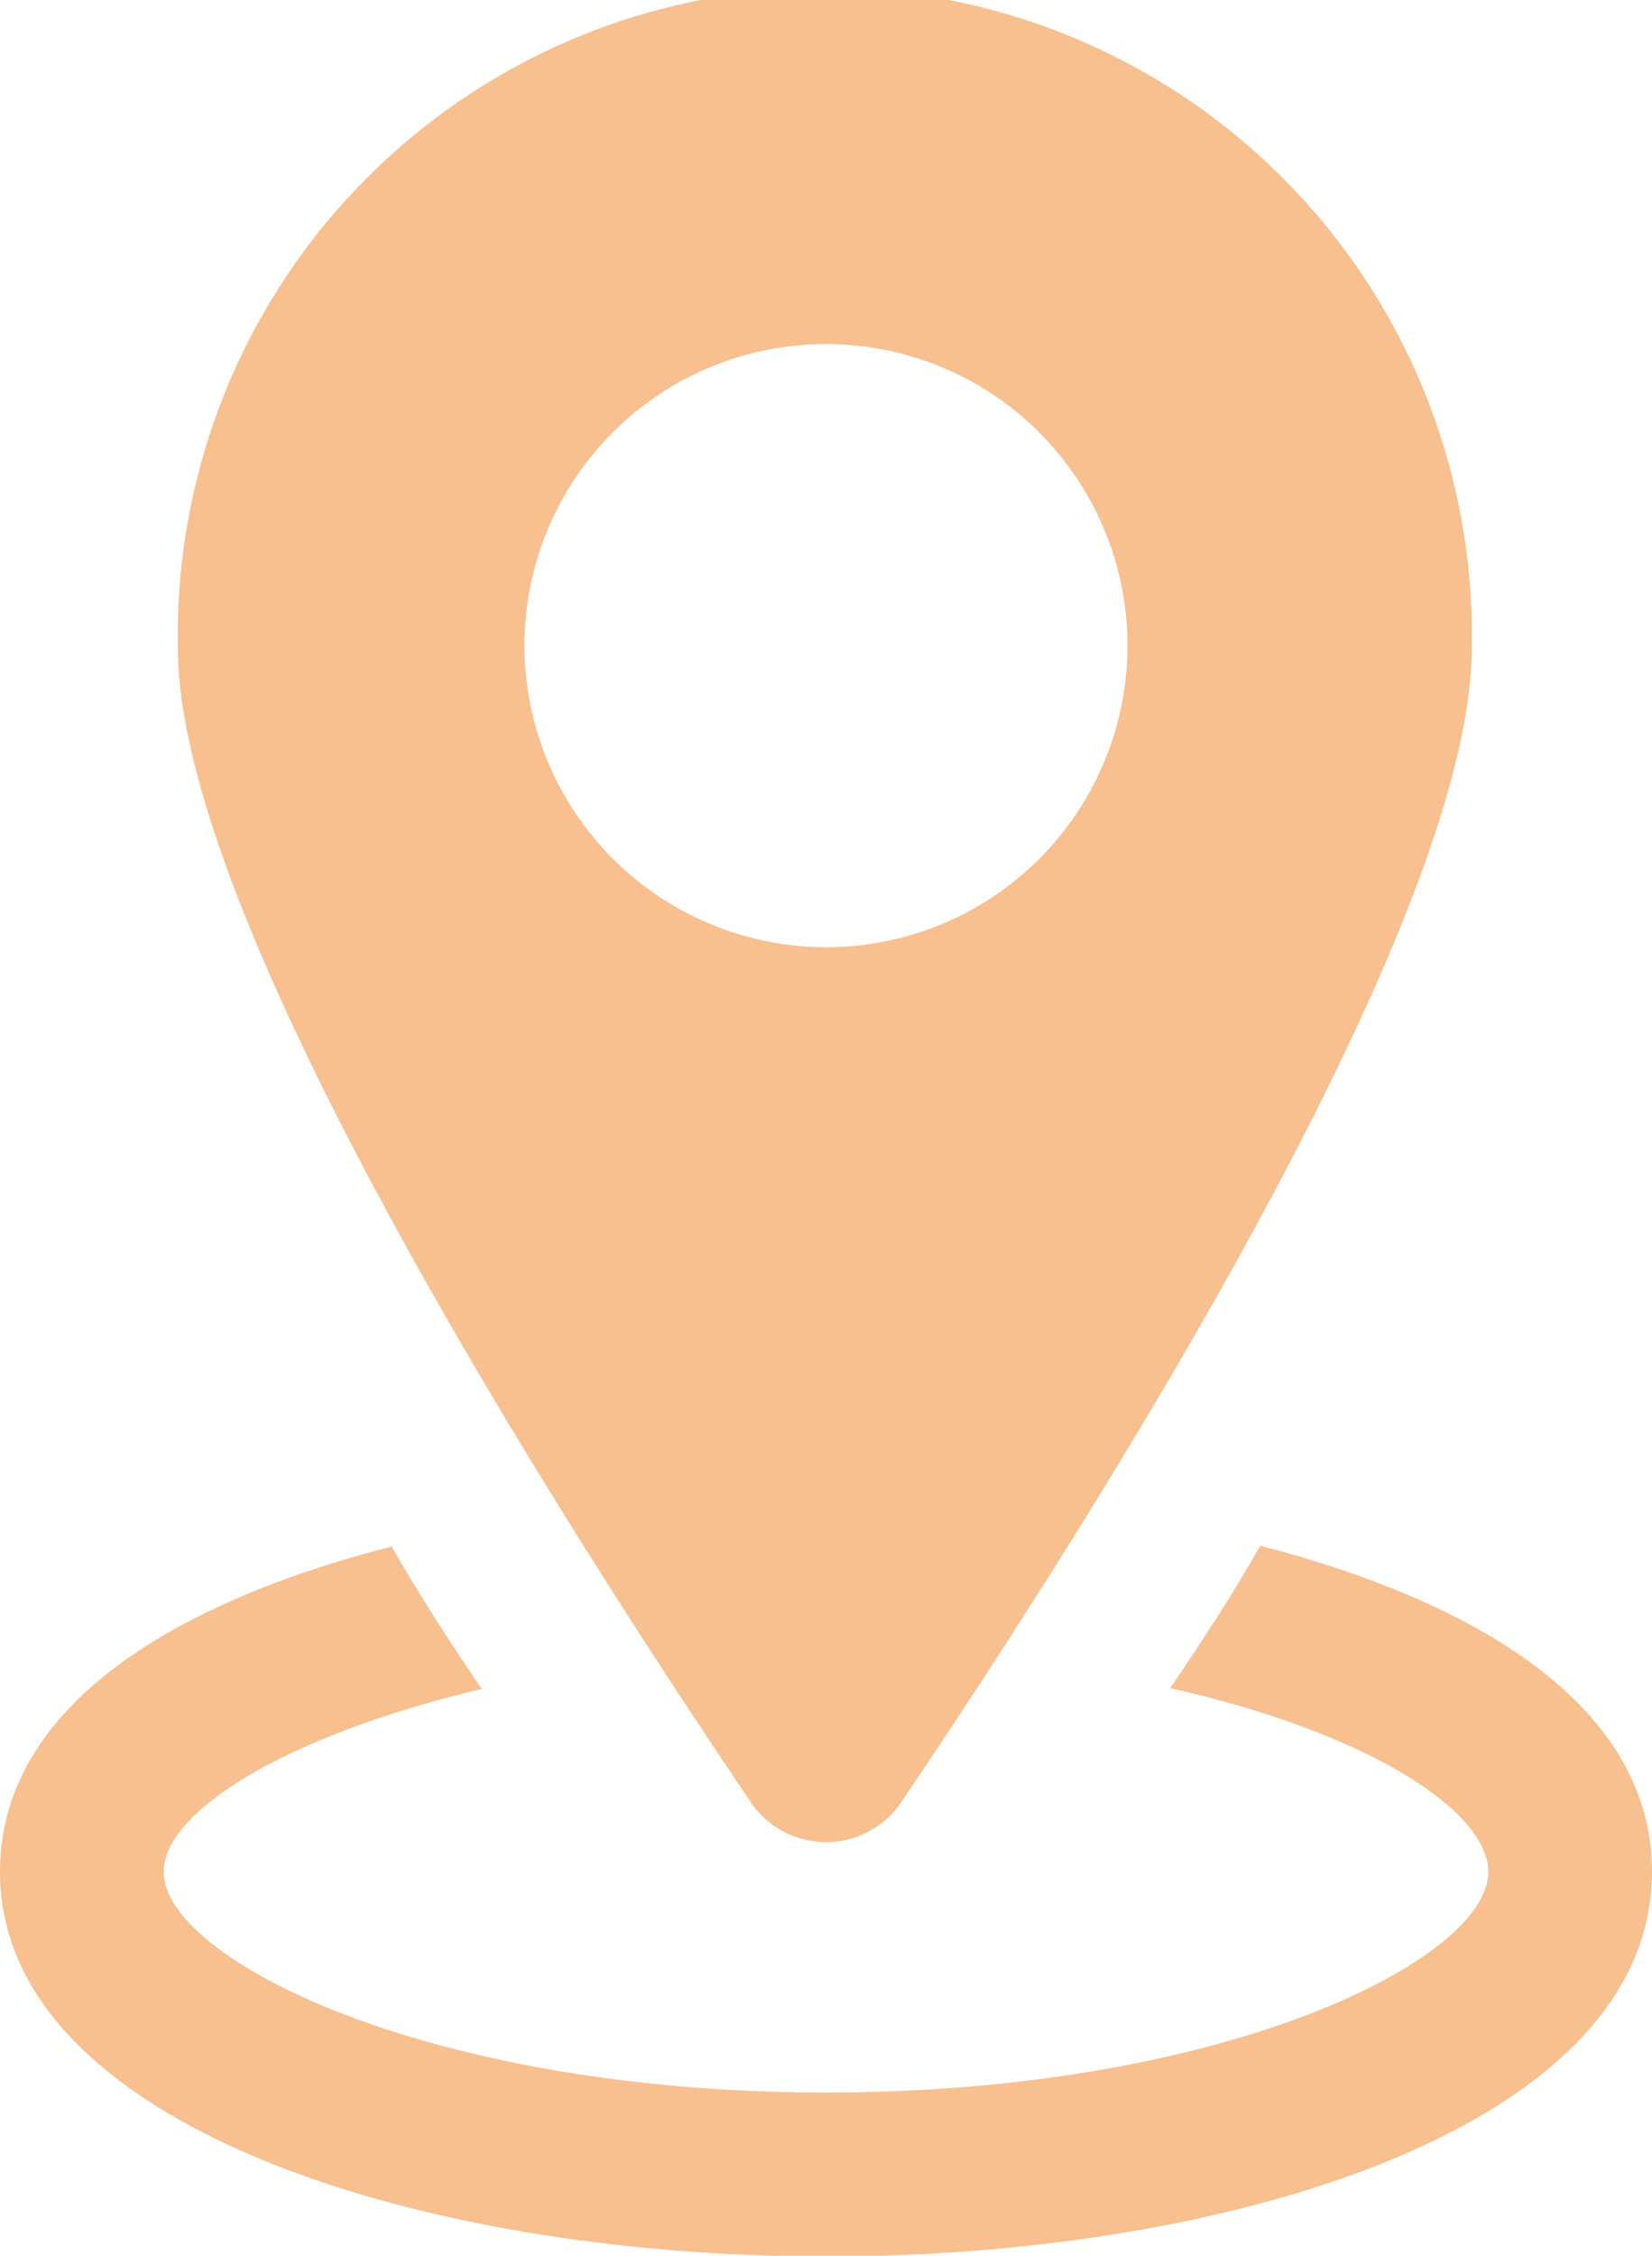 <svg xmlns="http://www.w3.org/2000/svg" viewBox="0 0 62.68 85.56"><defs><style>.cls-1{fill:#f8bf8f;}</style></defs><g id="Layer_2" data-name="Layer 2"><g id="Layer_1-2" data-name="Layer 1"><path class="cls-1" d="M47.82,58.63c-1.08,1.89-2.25,3.69-3.42,5.4C52,65.74,56.47,68.72,56.47,71c0,3.33-10,8.37-25.13,8.37S6.21,74.3,6.21,71c0-2.25,4.51-5.14,12.07-6.94-1.17-1.71-2.34-3.51-3.42-5.4C6.21,60.88,0,64.93,0,71c0,9.54,15.76,14.59,31.34,14.59s31.34-5,31.34-14.59C62.68,64.93,56.47,60.88,47.82,58.63Z"/><path class="cls-1" d="M34.13,68.45C40.53,59,55.84,35.3,55.84,24.59a24.55,24.55,0,1,0-49.09,0c0,10.71,15.4,34.4,21.8,43.86A3.45,3.45,0,0,0,34.13,68.45ZM19.9,24.59A11.44,11.44,0,1,1,31.34,35.93,11.46,11.46,0,0,1,19.9,24.59Z"/></g></g></svg>